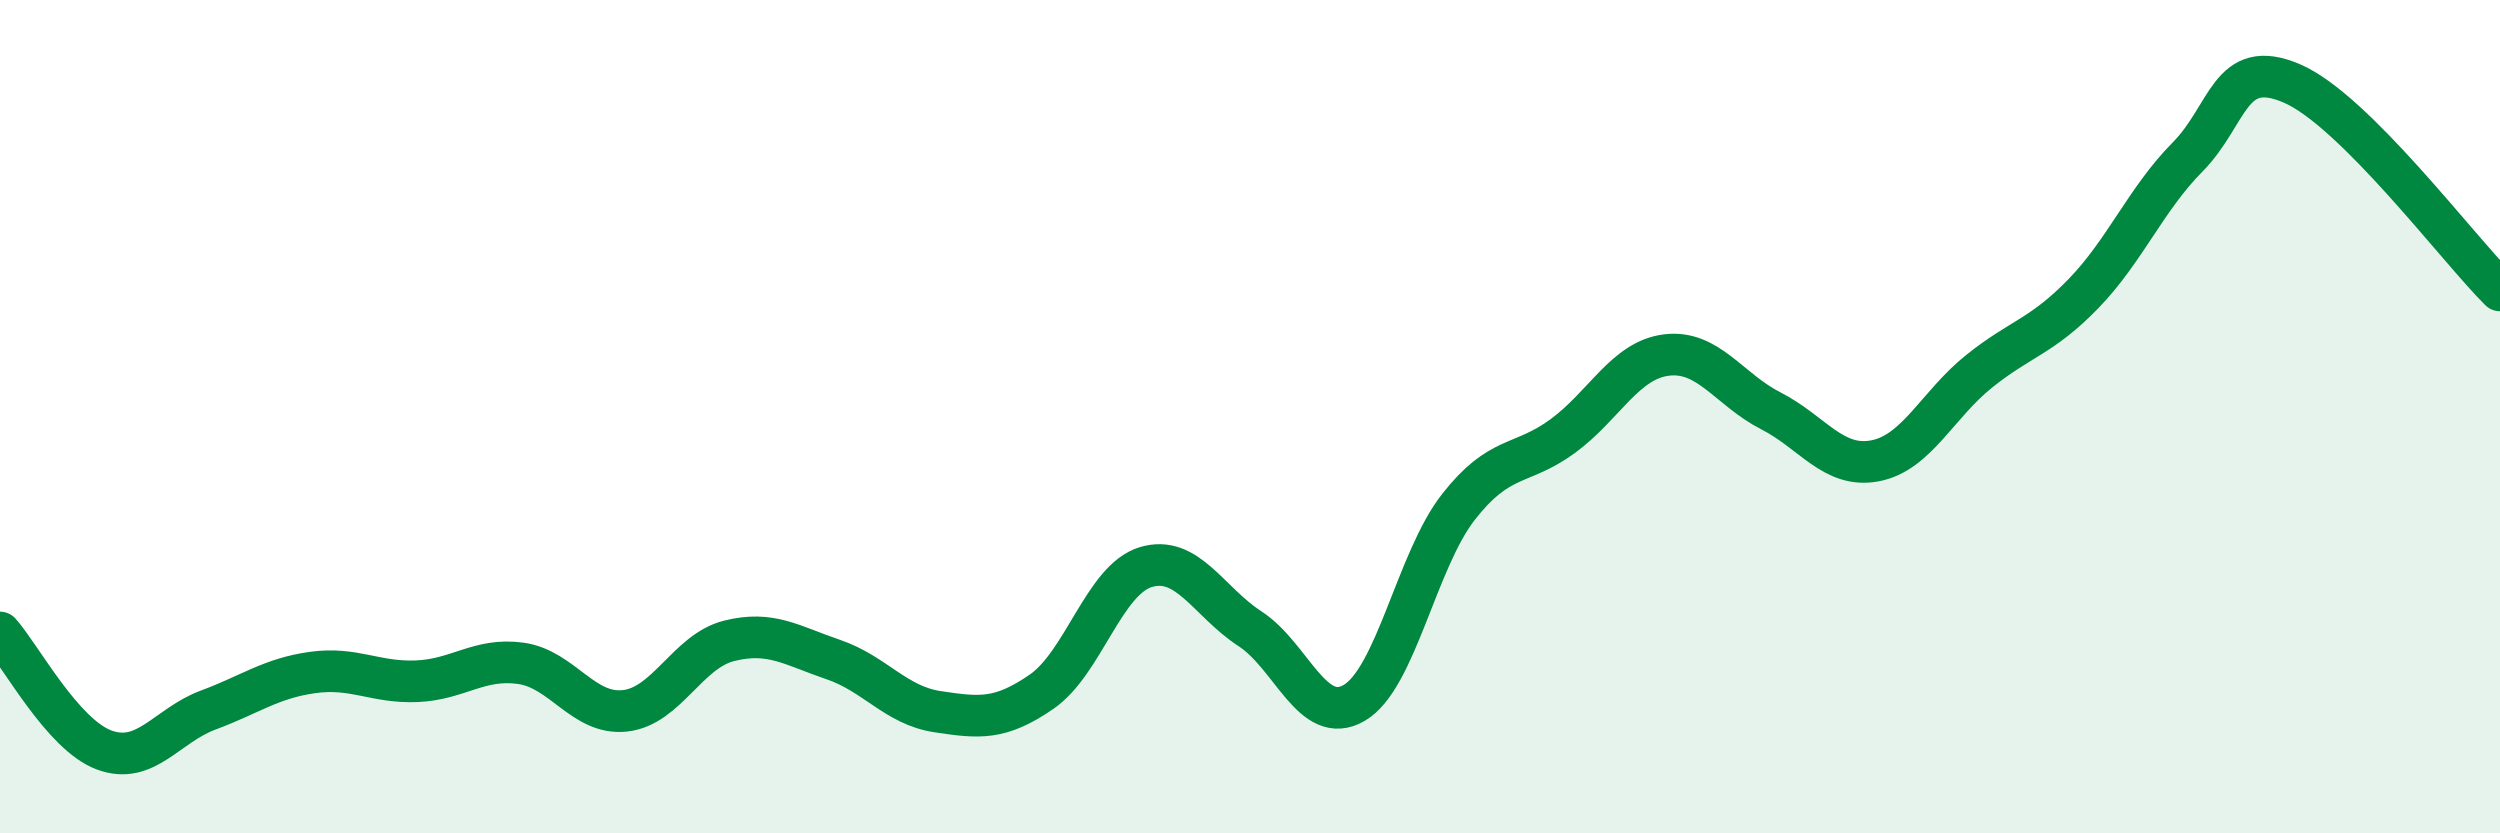
    <svg width="60" height="20" viewBox="0 0 60 20" xmlns="http://www.w3.org/2000/svg">
      <path
        d="M 0,15.18 C 0.5,15.74 1.5,17.63 2.5,18 C 3.5,18.37 4,17.41 5,17.04 C 6,16.67 6.5,16.28 7.5,16.14 C 8.5,16 9,16.39 10,16.35 C 11,16.31 11.5,15.78 12.5,15.92 C 13.5,16.06 14,17.17 15,17.06 C 16,16.95 16.5,15.63 17.5,15.38 C 18.5,15.13 19,15.49 20,15.83 C 21,16.17 21.5,16.93 22.5,17.08 C 23.5,17.23 24,17.29 25,16.6 C 26,15.91 26.5,13.91 27.5,13.61 C 28.5,13.31 29,14.44 30,15.09 C 31,15.74 31.5,17.45 32.5,16.87 C 33.5,16.29 34,13.45 35,12.17 C 36,10.89 36.5,11.2 37.5,10.47 C 38.5,9.74 39,8.64 40,8.52 C 41,8.4 41.5,9.35 42.5,9.86 C 43.5,10.37 44,11.25 45,11.06 C 46,10.87 46.5,9.71 47.5,8.91 C 48.5,8.11 49,8.08 50,7.05 C 51,6.02 51.5,4.78 52.5,3.77 C 53.5,2.76 53.5,1.36 55,2 C 56.5,2.64 59,5.98 60,6.97L60 20L0 20Z"
        fill="#008740"
        opacity="0.1"
        stroke-linecap="round"
        stroke-linejoin="round"
      />
      <path
        d="M 0,15.18 C 0.5,15.74 1.5,17.63 2.5,18 C 3.5,18.37 4,17.41 5,17.04 C 6,16.67 6.5,16.28 7.5,16.14 C 8.5,16 9,16.39 10,16.35 C 11,16.31 11.5,15.78 12.5,15.92 C 13.5,16.06 14,17.17 15,17.06 C 16,16.95 16.5,15.63 17.5,15.38 C 18.5,15.13 19,15.49 20,15.83 C 21,16.17 21.5,16.93 22.5,17.08 C 23.5,17.23 24,17.29 25,16.6 C 26,15.91 26.5,13.91 27.5,13.61 C 28.5,13.31 29,14.44 30,15.09 C 31,15.74 31.5,17.45 32.5,16.87 C 33.5,16.29 34,13.45 35,12.17 C 36,10.89 36.5,11.2 37.5,10.47 C 38.5,9.74 39,8.64 40,8.52 C 41,8.4 41.5,9.35 42.5,9.86 C 43.5,10.37 44,11.25 45,11.06 C 46,10.87 46.5,9.71 47.5,8.91 C 48.5,8.11 49,8.08 50,7.05 C 51,6.02 51.5,4.78 52.5,3.77 C 53.5,2.76 53.5,1.36 55,2 C 56.5,2.64 59,5.98 60,6.97"
        stroke="#008740"
        stroke-width="1"
        fill="none"
        stroke-linecap="round"
        stroke-linejoin="round"
      />
    </svg>
  